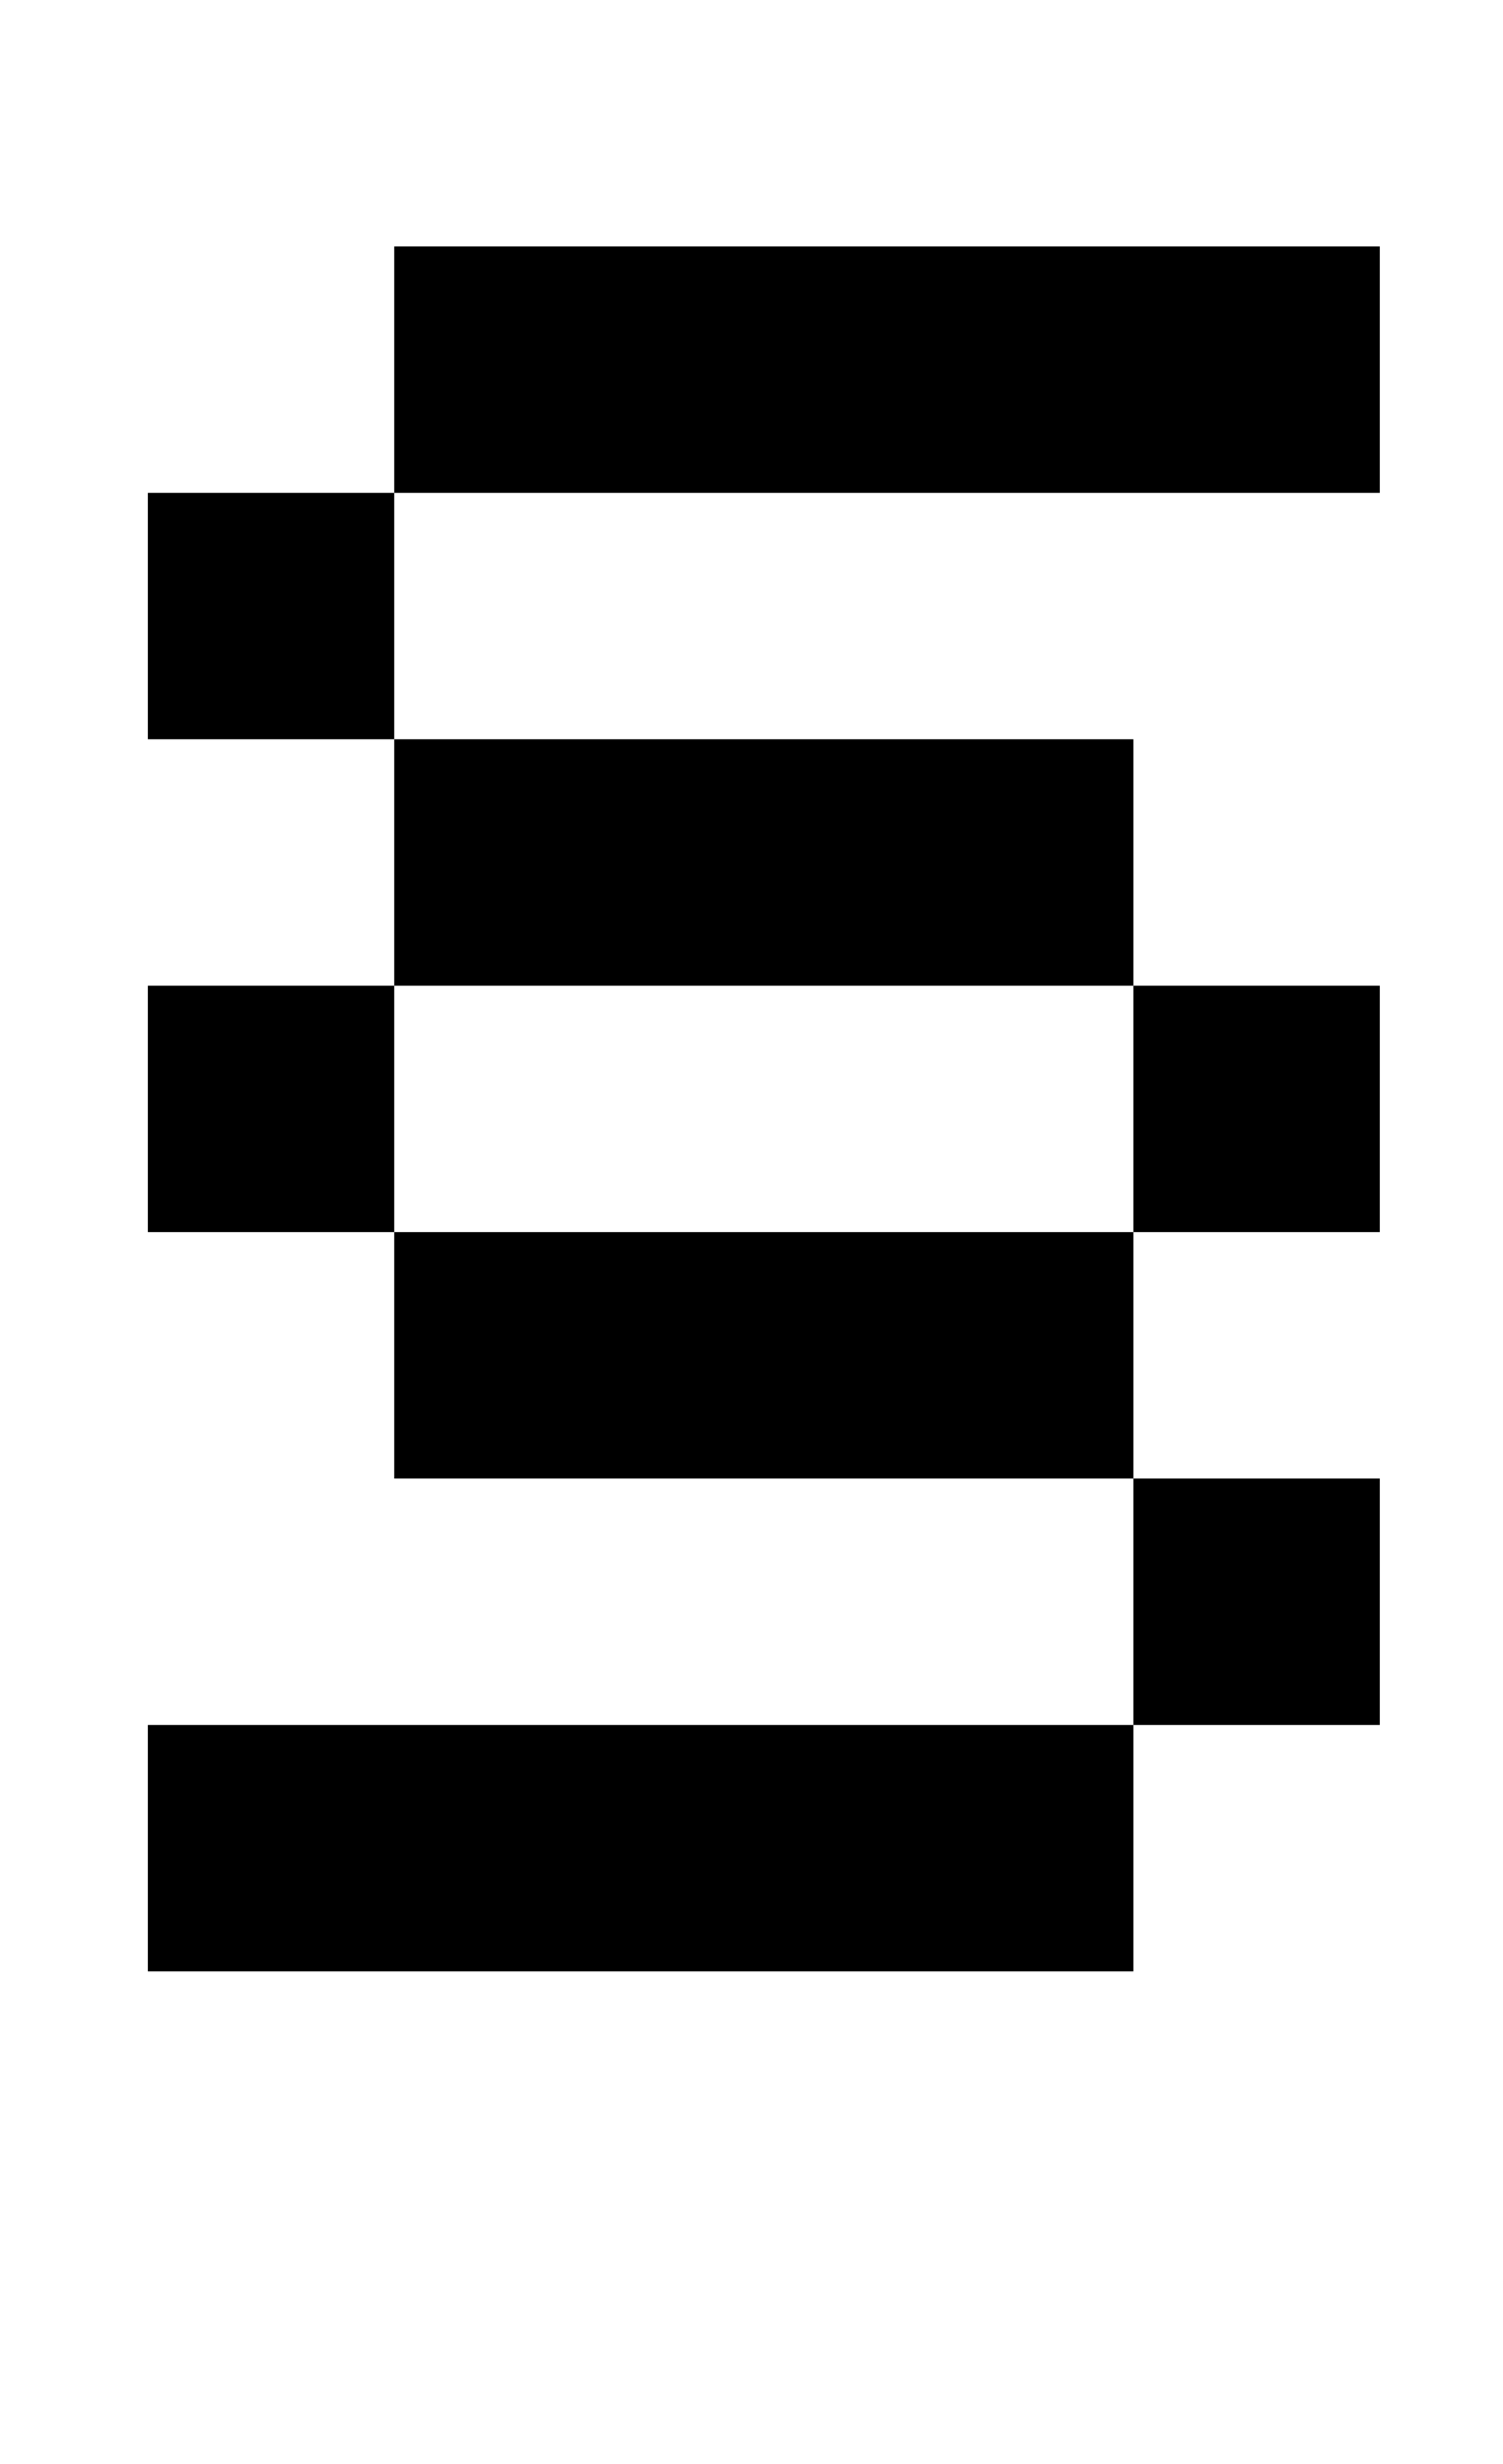 <?xml version="1.0" standalone="no"?>
<!DOCTYPE svg PUBLIC "-//W3C//DTD SVG 1.1//EN" "http://www.w3.org/Graphics/SVG/1.1/DTD/svg11.dtd" >
<svg xmlns="http://www.w3.org/2000/svg" xmlns:xlink="http://www.w3.org/1999/xlink" version="1.1" viewBox="-10 0 610 1000">
   <path fill="currentColor"
d="M150 200v-100h400v100h-400zM150 400v-100h-100v-100h100v100h300v100h100v100h-100v-100h-300zM50 500v-100h100v100h300v100h100v100h-100v-100h-300v-100h-100zM50 800v-100h400v100h-400z" />
</svg>
